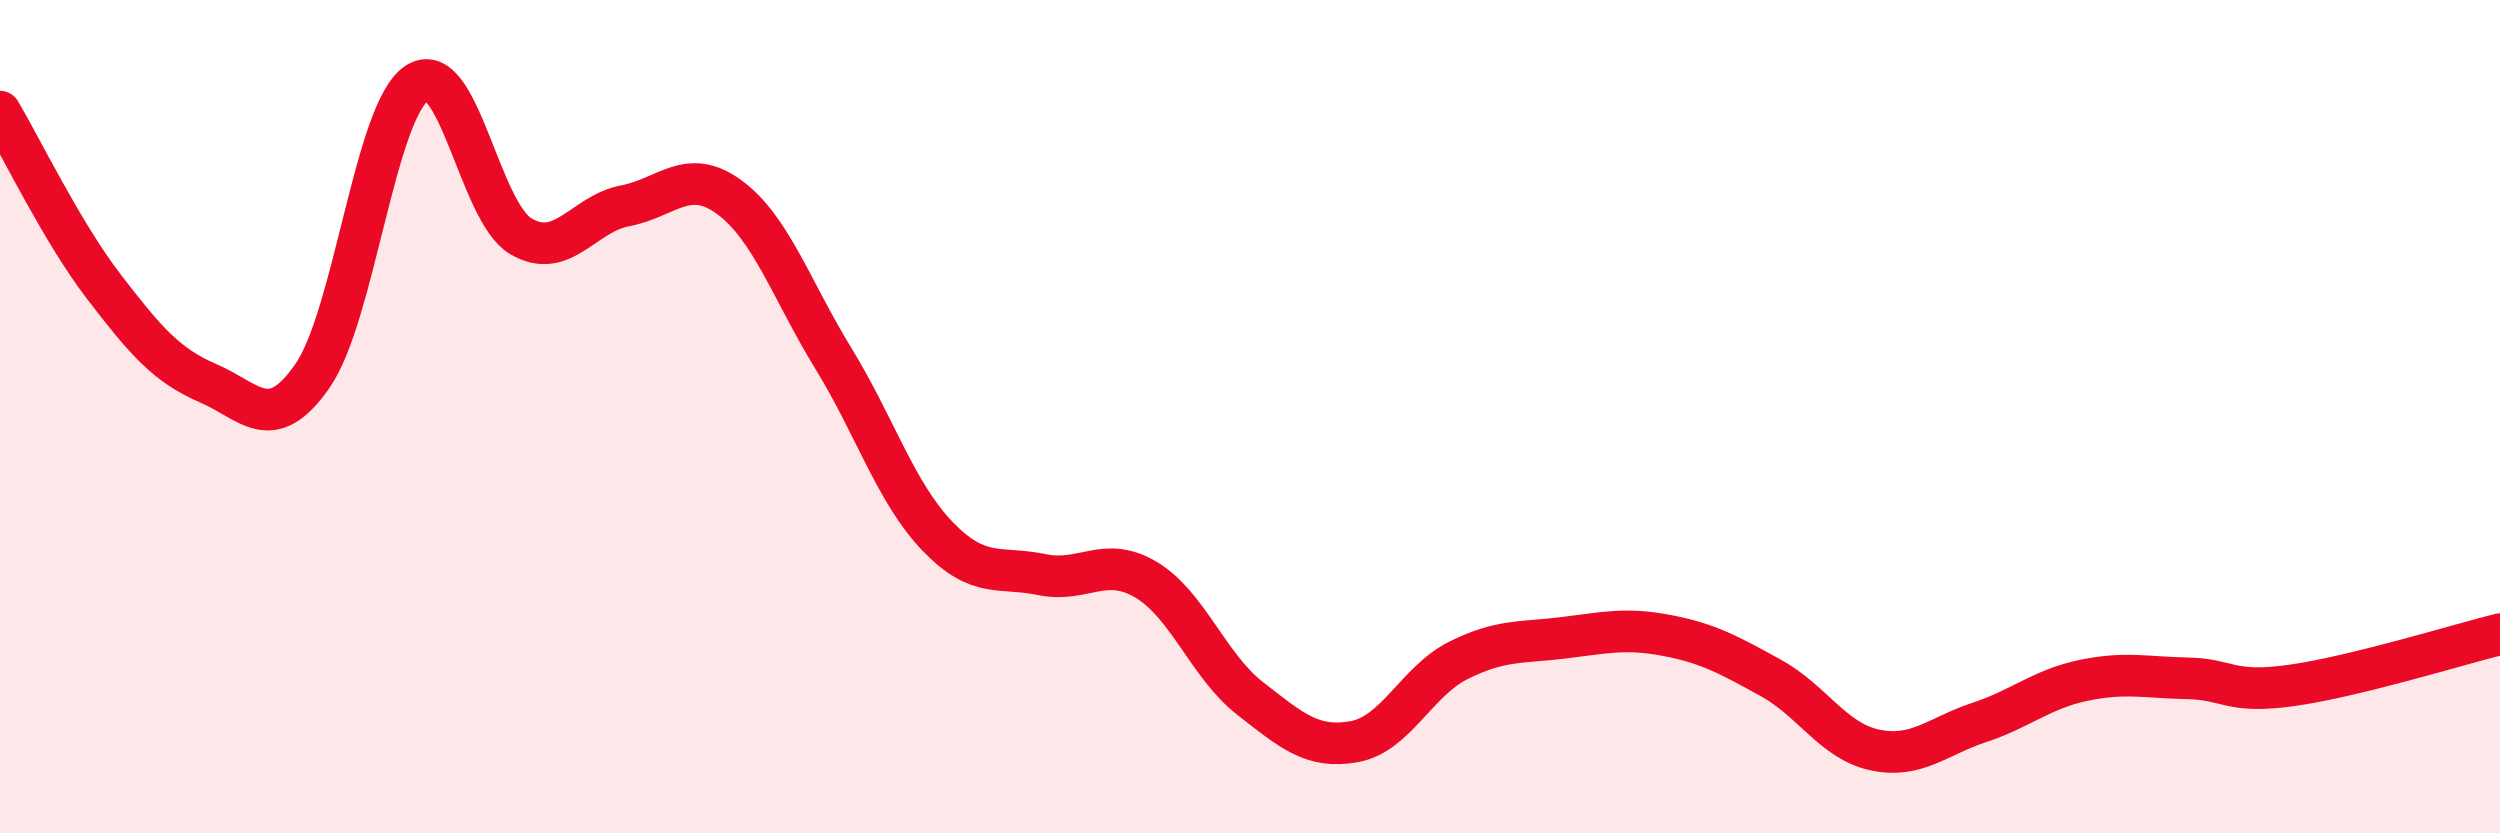 
    <svg width="60" height="20" viewBox="0 0 60 20" xmlns="http://www.w3.org/2000/svg">
      <path
        d="M 0,2.68 C 0.5,3.52 1.5,5.59 2.5,6.89 C 3.5,8.19 4,8.77 5,9.2 C 6,9.63 6.5,10.46 7.5,9.02 C 8.5,7.58 9,2.67 10,2 C 11,1.33 11.5,5.08 12.5,5.67 C 13.5,6.26 14,5.13 15,4.94 C 16,4.75 16.5,4 17.5,4.73 C 18.5,5.46 19,6.97 20,8.6 C 21,10.23 21.5,11.83 22.5,12.87 C 23.5,13.91 24,13.58 25,13.79 C 26,14 26.5,13.32 27.5,13.91 C 28.5,14.5 29,15.98 30,16.76 C 31,17.54 31.5,17.98 32.5,17.8 C 33.5,17.62 34,16.35 35,15.85 C 36,15.35 36.5,15.43 37.5,15.31 C 38.5,15.19 39,15.06 40,15.25 C 41,15.44 41.5,15.72 42.5,16.27 C 43.5,16.82 44,17.79 45,18 C 46,18.21 46.5,17.67 47.5,17.34 C 48.5,17.01 49,16.54 50,16.33 C 51,16.12 51.5,16.26 52.5,16.28 C 53.5,16.3 53.5,16.66 55,16.45 C 56.5,16.24 59,15.47 60,15.22L60 20L0 20Z"
        fill="#EB0A25"
        opacity="0.1"
        stroke-linecap="round"
        stroke-linejoin="round"
      />
      <path
        d="M 0,2.68 C 0.5,3.52 1.5,5.59 2.5,6.89 C 3.5,8.19 4,8.77 5,9.2 C 6,9.63 6.5,10.46 7.5,9.02 C 8.5,7.58 9,2.67 10,2 C 11,1.33 11.5,5.08 12.5,5.67 C 13.5,6.26 14,5.13 15,4.94 C 16,4.75 16.5,4 17.5,4.73 C 18.5,5.46 19,6.97 20,8.6 C 21,10.23 21.5,11.83 22.5,12.87 C 23.5,13.91 24,13.58 25,13.79 C 26,14 26.5,13.32 27.5,13.91 C 28.5,14.5 29,15.98 30,16.76 C 31,17.54 31.5,17.98 32.5,17.8 C 33.5,17.62 34,16.35 35,15.85 C 36,15.35 36.5,15.43 37.5,15.31 C 38.5,15.19 39,15.06 40,15.25 C 41,15.44 41.5,15.72 42.5,16.27 C 43.5,16.82 44,17.79 45,18 C 46,18.21 46.5,17.67 47.5,17.34 C 48.5,17.01 49,16.54 50,16.33 C 51,16.12 51.5,16.26 52.5,16.28 C 53.5,16.3 53.5,16.66 55,16.45 C 56.5,16.24 59,15.47 60,15.22"
        stroke="#EB0A25"
        stroke-width="1"
        fill="none"
        stroke-linecap="round"
        stroke-linejoin="round"
      />
    </svg>
  